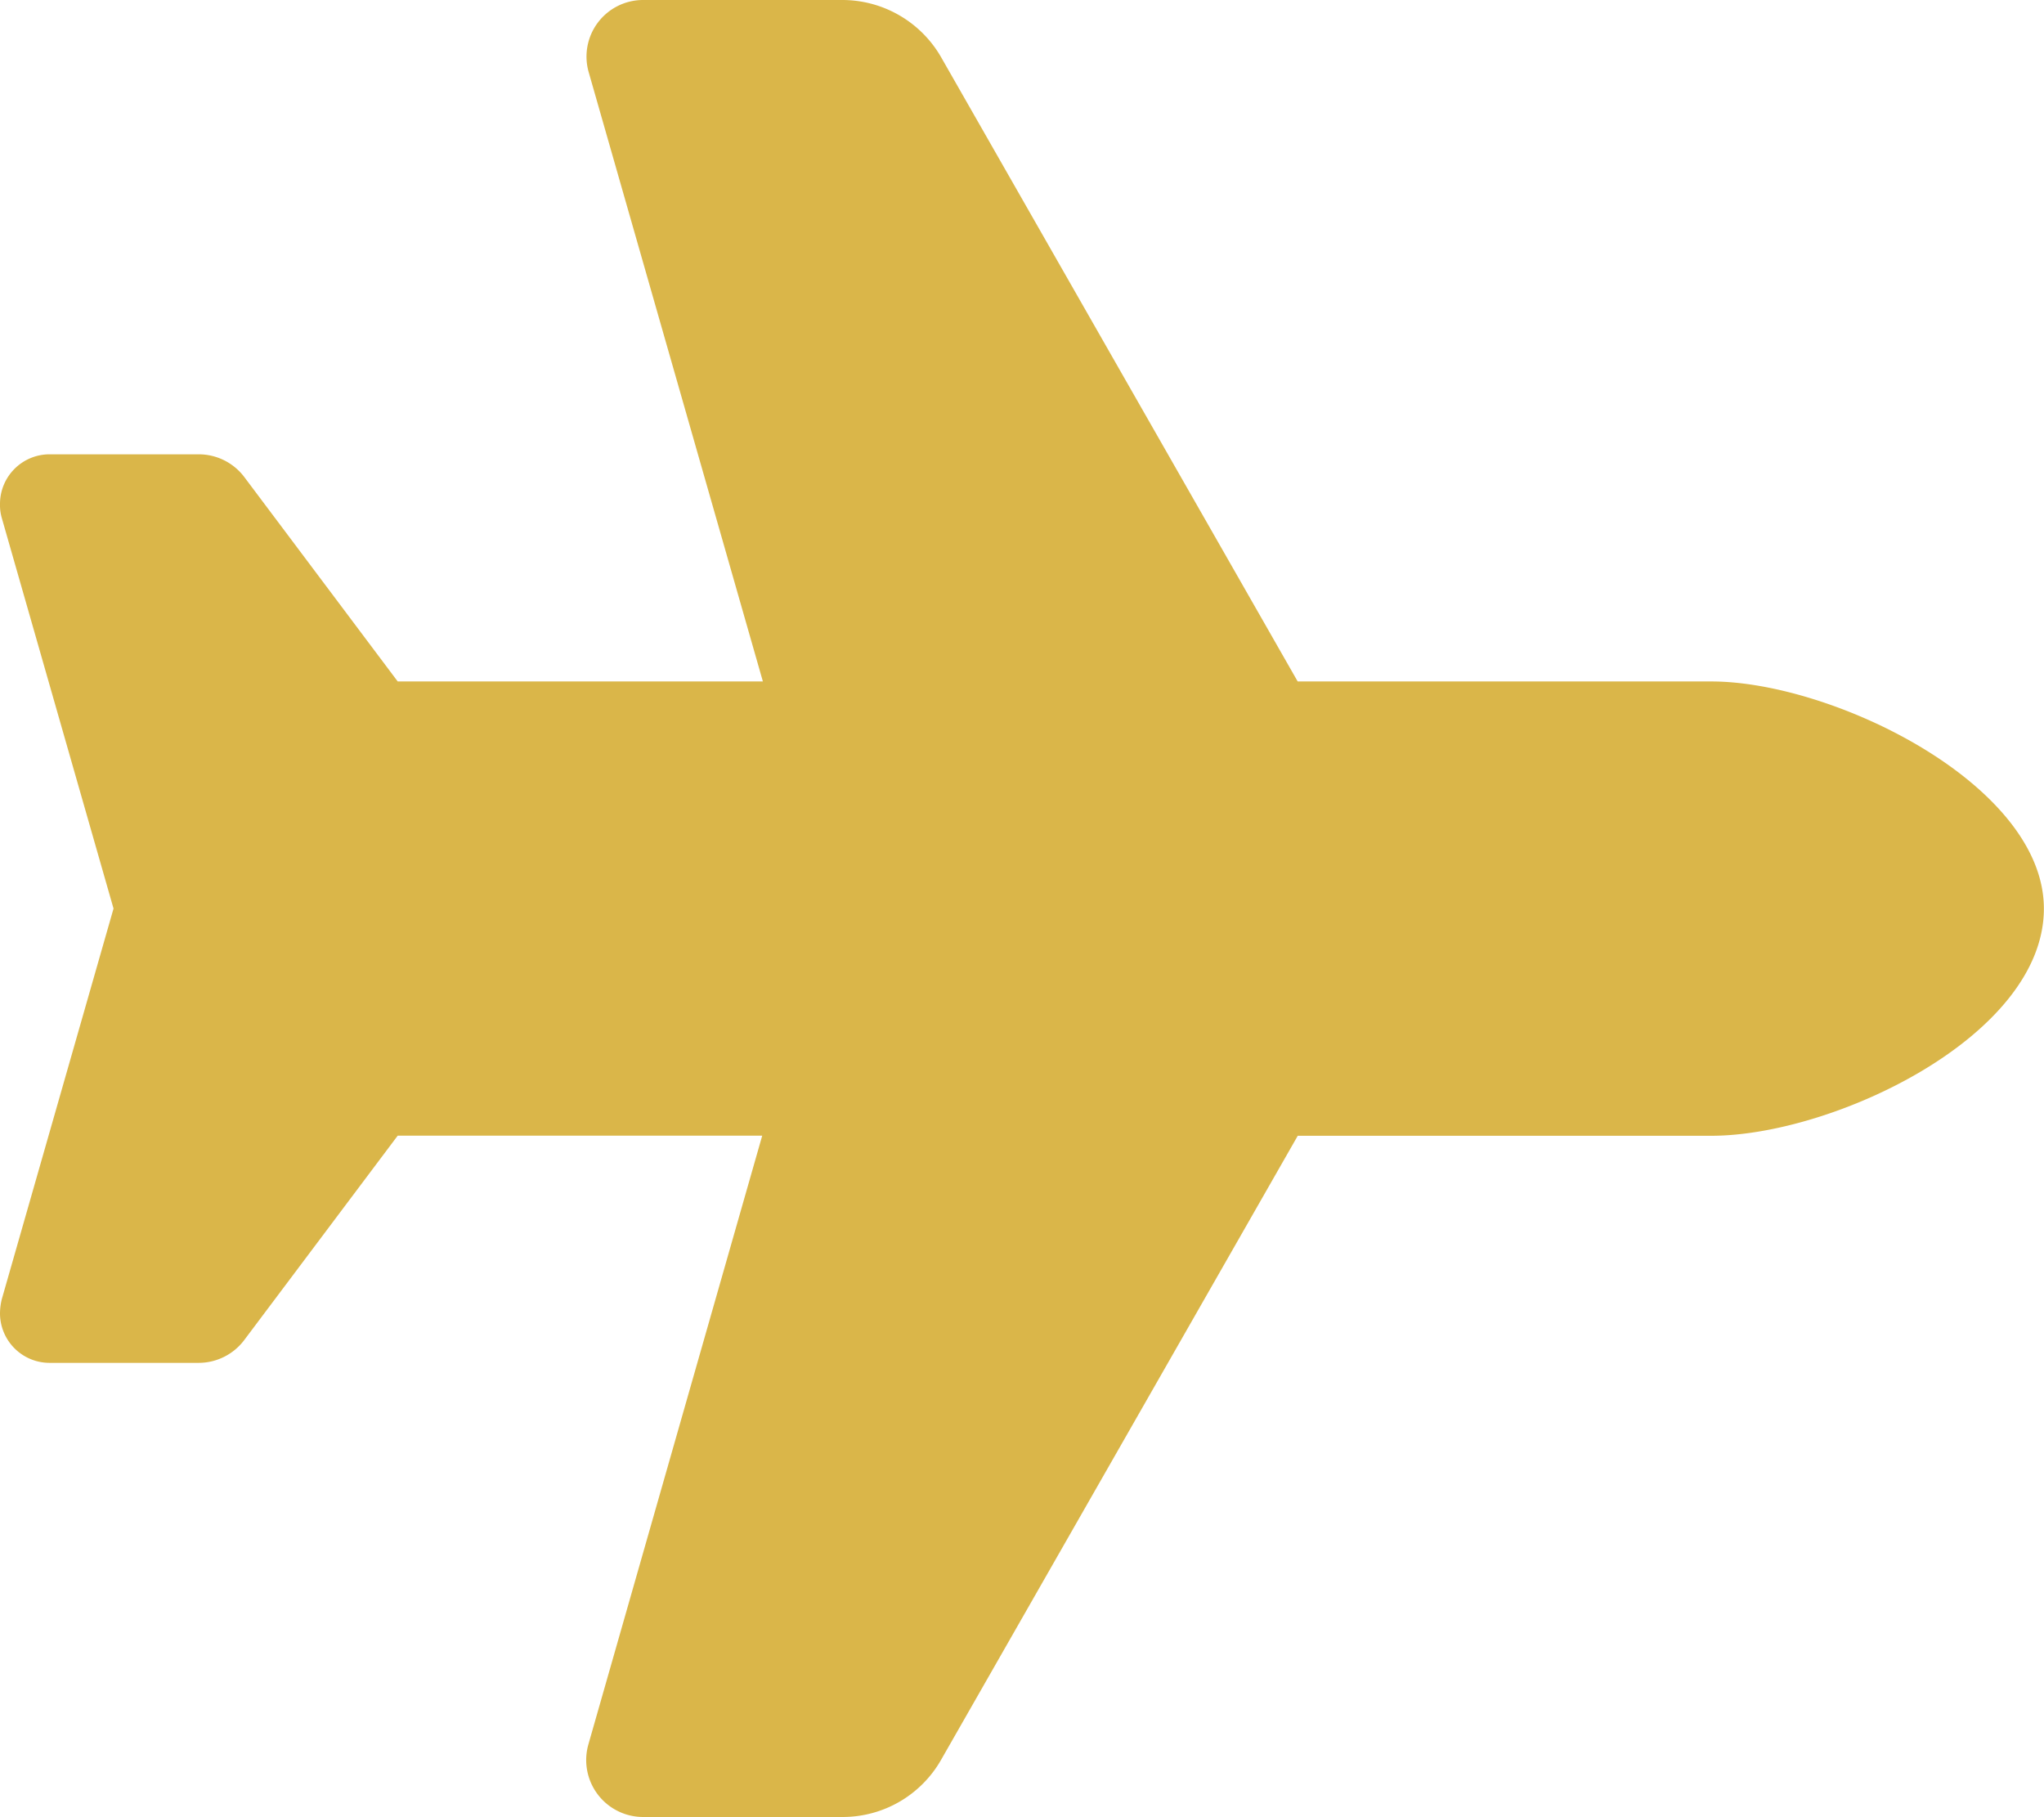 <svg xmlns="http://www.w3.org/2000/svg" width="33.92" height="30.151" viewBox="0 0 33.92 30.151">
  <path id="Icon_fa-solid-plane" data-name="Icon fa-solid-plane" d="M28.4,11.307c2.014,0,5.518,1.708,5.518,3.769,0,2.12-3.5,3.769-5.518,3.769H21.536L15.617,29.2a1.88,1.88,0,0,1-1.637.948h-3.31a.945.945,0,0,1-.907-1.2l2.886-10.105H6.6L4.052,22.236a.948.948,0,0,1-.754.377H.824A.823.823,0,0,1,0,21.789a1.023,1.023,0,0,1,.029-.23l1.855-6.484L.029,8.592A.769.769,0,0,1,0,8.362a.823.823,0,0,1,.824-.824H3.3a.948.948,0,0,1,.754.377L6.6,11.307h6.06L9.77,1.2a.939.939,0,0,1,.9-1.2h3.31a1.892,1.892,0,0,1,1.637.948l5.918,10.359Z" transform="translate(0 0)" fill="#dab649"/>
</svg>
